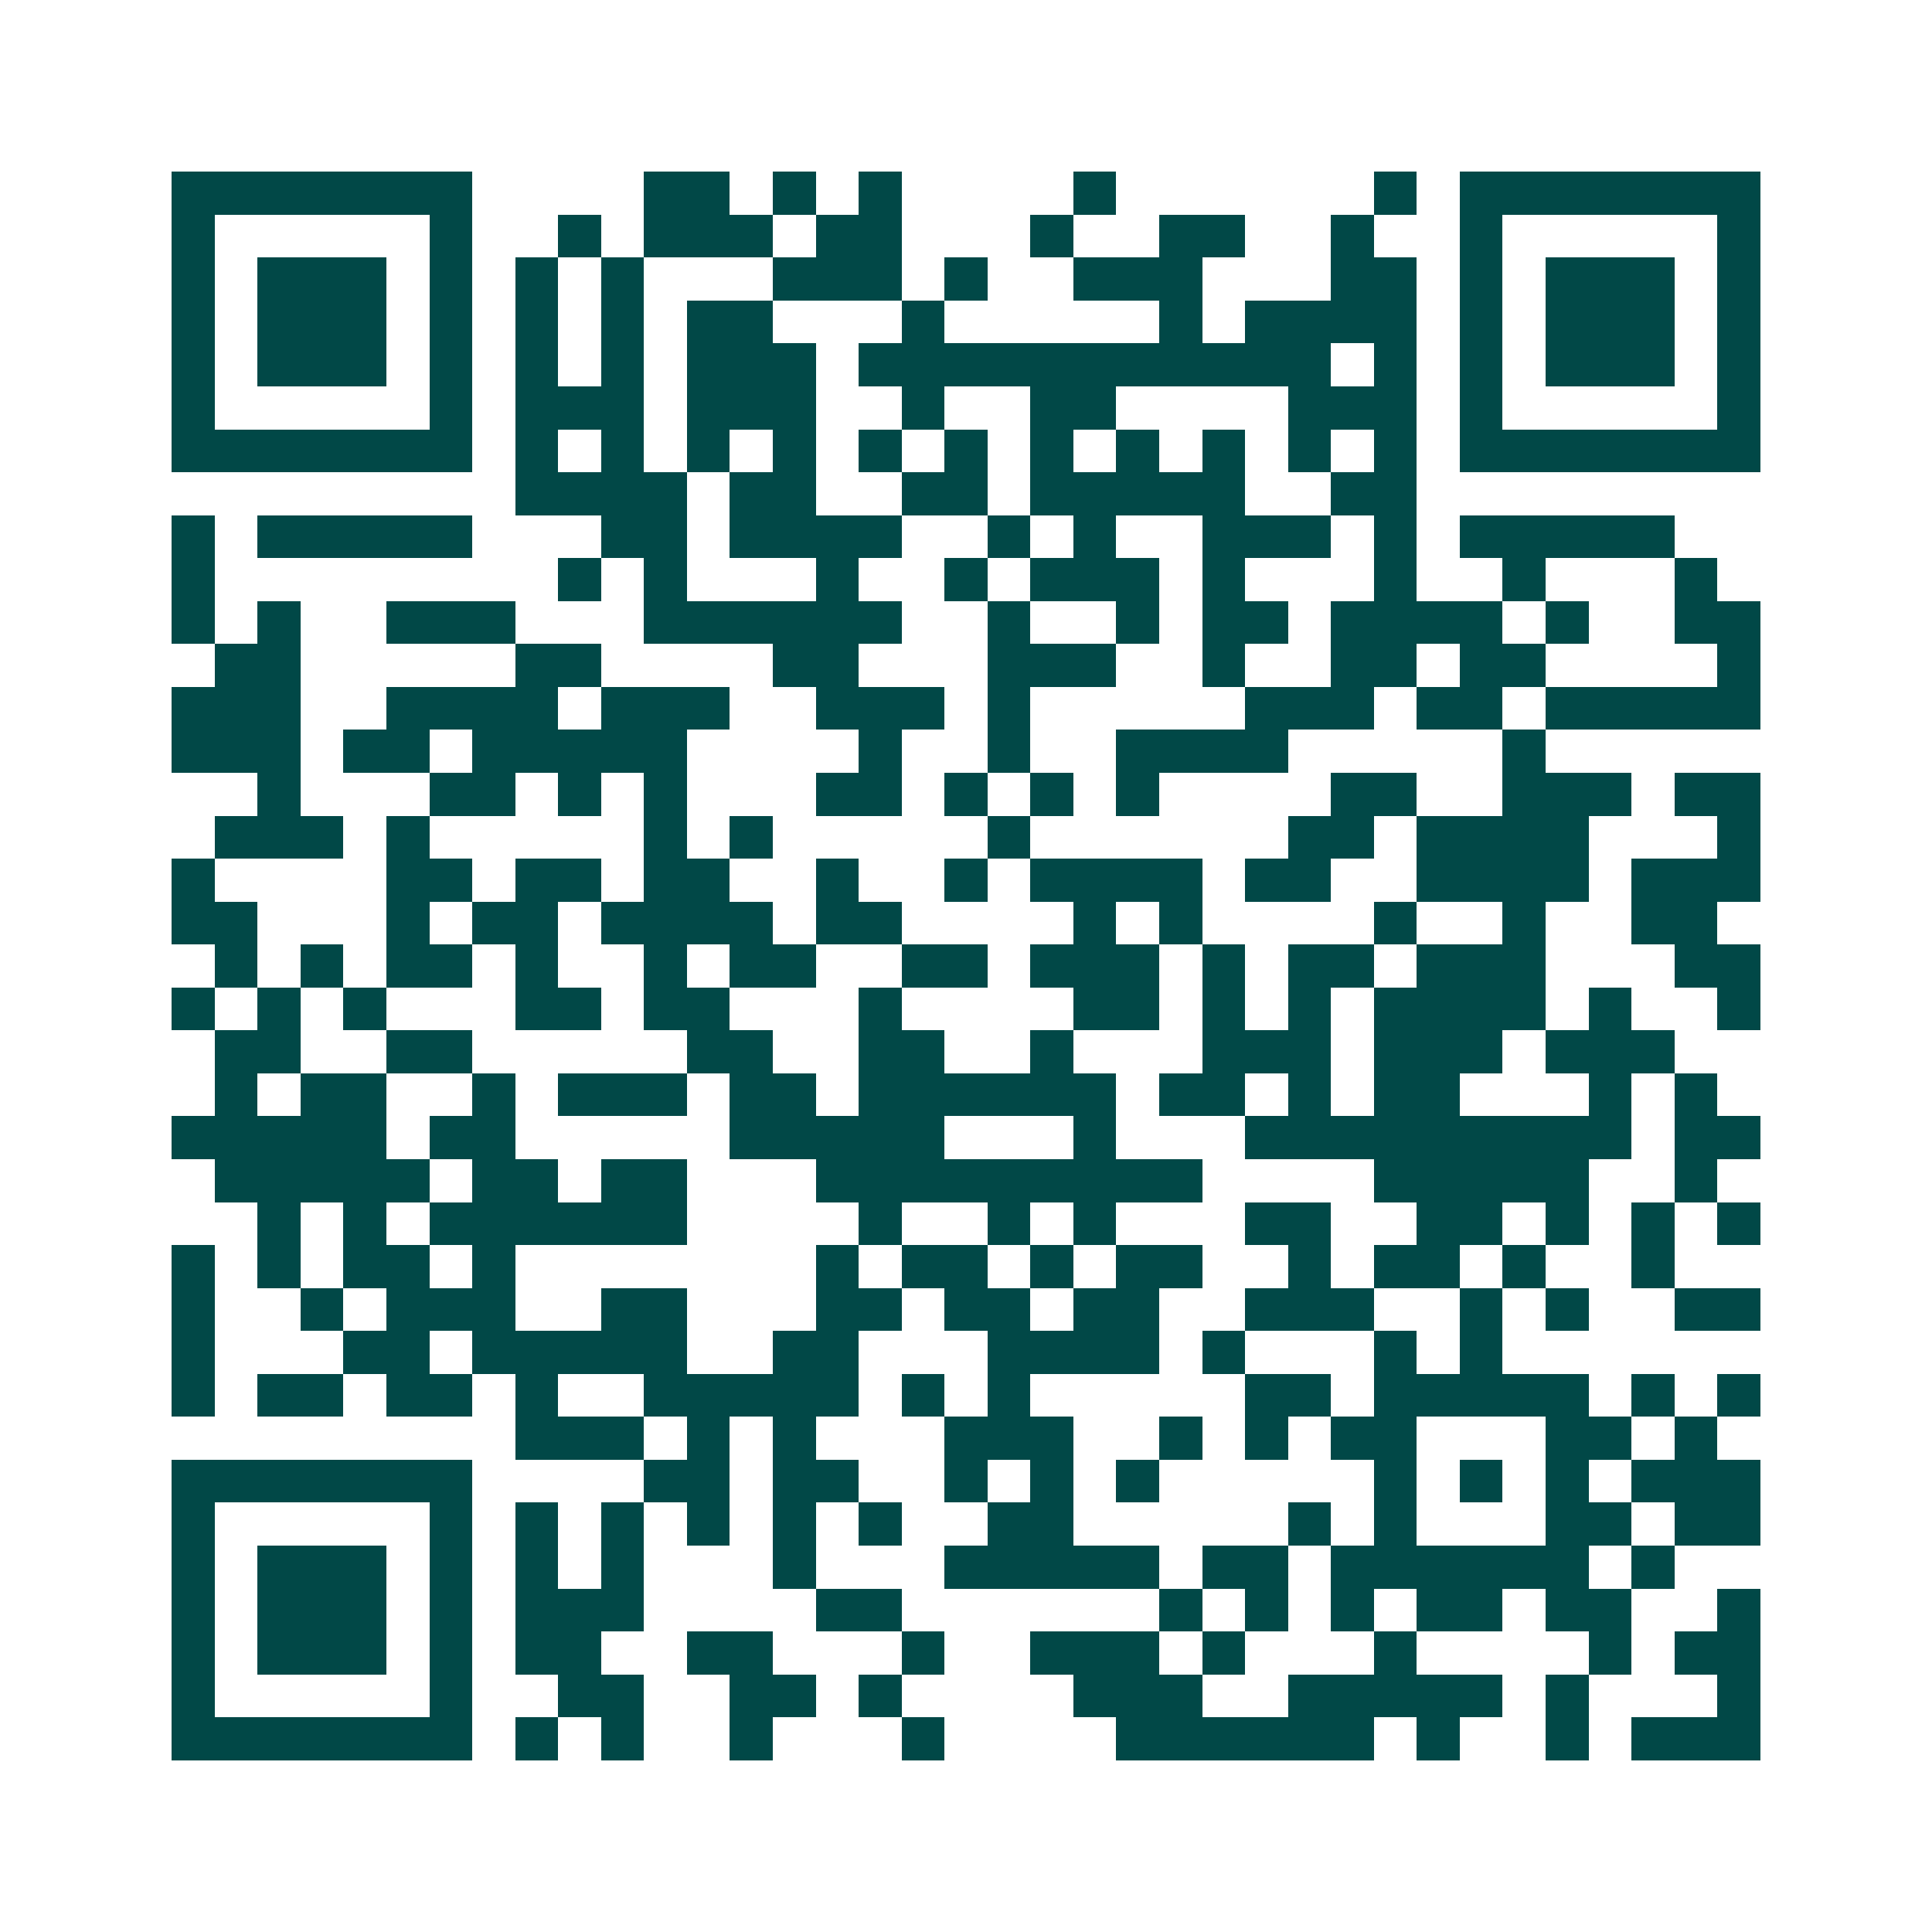 <svg xmlns="http://www.w3.org/2000/svg" width="200" height="200" viewBox="0 0 45 45" shape-rendering="crispEdges"><path fill="#ffffff" d="M0 0h45v45H0z"/><path stroke="#014847" d="M4 4.5h7m4 0h2m1 0h1m1 0h1m4 0h1m6 0h1m1 0h7M4 5.5h1m5 0h1m2 0h1m1 0h3m1 0h2m3 0h1m2 0h2m2 0h1m2 0h1m5 0h1M4 6.5h1m1 0h3m1 0h1m1 0h1m1 0h1m3 0h3m1 0h1m2 0h3m3 0h2m1 0h1m1 0h3m1 0h1M4 7.5h1m1 0h3m1 0h1m1 0h1m1 0h1m1 0h2m3 0h1m5 0h1m1 0h4m1 0h1m1 0h3m1 0h1M4 8.5h1m1 0h3m1 0h1m1 0h1m1 0h1m1 0h3m1 0h11m1 0h1m1 0h1m1 0h3m1 0h1M4 9.5h1m5 0h1m1 0h3m1 0h3m2 0h1m2 0h2m4 0h3m1 0h1m5 0h1M4 10.5h7m1 0h1m1 0h1m1 0h1m1 0h1m1 0h1m1 0h1m1 0h1m1 0h1m1 0h1m1 0h1m1 0h1m1 0h7M12 11.5h4m1 0h2m2 0h2m1 0h5m2 0h2M4 12.5h1m1 0h5m3 0h2m1 0h4m2 0h1m1 0h1m2 0h3m1 0h1m1 0h5M4 13.5h1m8 0h1m1 0h1m3 0h1m2 0h1m1 0h3m1 0h1m3 0h1m2 0h1m3 0h1M4 14.5h1m1 0h1m2 0h3m3 0h6m2 0h1m2 0h1m1 0h2m1 0h4m1 0h1m2 0h2M5 15.5h2m5 0h2m4 0h2m3 0h3m2 0h1m2 0h2m1 0h2m4 0h1M4 16.5h3m2 0h4m1 0h3m2 0h3m1 0h1m5 0h3m1 0h2m1 0h5M4 17.5h3m1 0h2m1 0h5m4 0h1m2 0h1m2 0h4m5 0h1M6 18.5h1m3 0h2m1 0h1m1 0h1m3 0h2m1 0h1m1 0h1m1 0h1m4 0h2m2 0h3m1 0h2M5 19.5h3m1 0h1m5 0h1m1 0h1m5 0h1m6 0h2m1 0h4m3 0h1M4 20.5h1m4 0h2m1 0h2m1 0h2m2 0h1m2 0h1m1 0h4m1 0h2m2 0h4m1 0h3M4 21.5h2m3 0h1m1 0h2m1 0h4m1 0h2m4 0h1m1 0h1m4 0h1m2 0h1m2 0h2M5 22.5h1m1 0h1m1 0h2m1 0h1m2 0h1m1 0h2m2 0h2m1 0h3m1 0h1m1 0h2m1 0h3m3 0h2M4 23.5h1m1 0h1m1 0h1m3 0h2m1 0h2m3 0h1m4 0h2m1 0h1m1 0h1m1 0h4m1 0h1m2 0h1M5 24.5h2m2 0h2m5 0h2m2 0h2m2 0h1m3 0h3m1 0h3m1 0h3M5 25.5h1m1 0h2m2 0h1m1 0h3m1 0h2m1 0h6m1 0h2m1 0h1m1 0h2m3 0h1m1 0h1M4 26.5h5m1 0h2m5 0h5m3 0h1m3 0h9m1 0h2M5 27.5h5m1 0h2m1 0h2m3 0h9m4 0h5m2 0h1M6 28.5h1m1 0h1m1 0h6m4 0h1m2 0h1m1 0h1m3 0h2m2 0h2m1 0h1m1 0h1m1 0h1M4 29.5h1m1 0h1m1 0h2m1 0h1m7 0h1m1 0h2m1 0h1m1 0h2m2 0h1m1 0h2m1 0h1m2 0h1M4 30.5h1m2 0h1m1 0h3m2 0h2m3 0h2m1 0h2m1 0h2m2 0h3m2 0h1m1 0h1m2 0h2M4 31.5h1m3 0h2m1 0h5m2 0h2m3 0h4m1 0h1m3 0h1m1 0h1M4 32.5h1m1 0h2m1 0h2m1 0h1m2 0h5m1 0h1m1 0h1m5 0h2m1 0h5m1 0h1m1 0h1M12 33.5h3m1 0h1m1 0h1m3 0h3m2 0h1m1 0h1m1 0h2m3 0h2m1 0h1M4 34.5h7m4 0h2m1 0h2m2 0h1m1 0h1m1 0h1m5 0h1m1 0h1m1 0h1m1 0h3M4 35.5h1m5 0h1m1 0h1m1 0h1m1 0h1m1 0h1m1 0h1m2 0h2m5 0h1m1 0h1m3 0h2m1 0h2M4 36.5h1m1 0h3m1 0h1m1 0h1m1 0h1m3 0h1m3 0h5m1 0h2m1 0h6m1 0h1M4 37.5h1m1 0h3m1 0h1m1 0h3m4 0h2m6 0h1m1 0h1m1 0h1m1 0h2m1 0h2m2 0h1M4 38.5h1m1 0h3m1 0h1m1 0h2m2 0h2m3 0h1m2 0h3m1 0h1m3 0h1m4 0h1m1 0h2M4 39.5h1m5 0h1m2 0h2m2 0h2m1 0h1m4 0h3m2 0h5m1 0h1m3 0h1M4 40.5h7m1 0h1m1 0h1m2 0h1m3 0h1m4 0h6m1 0h1m2 0h1m1 0h3"/></svg>
